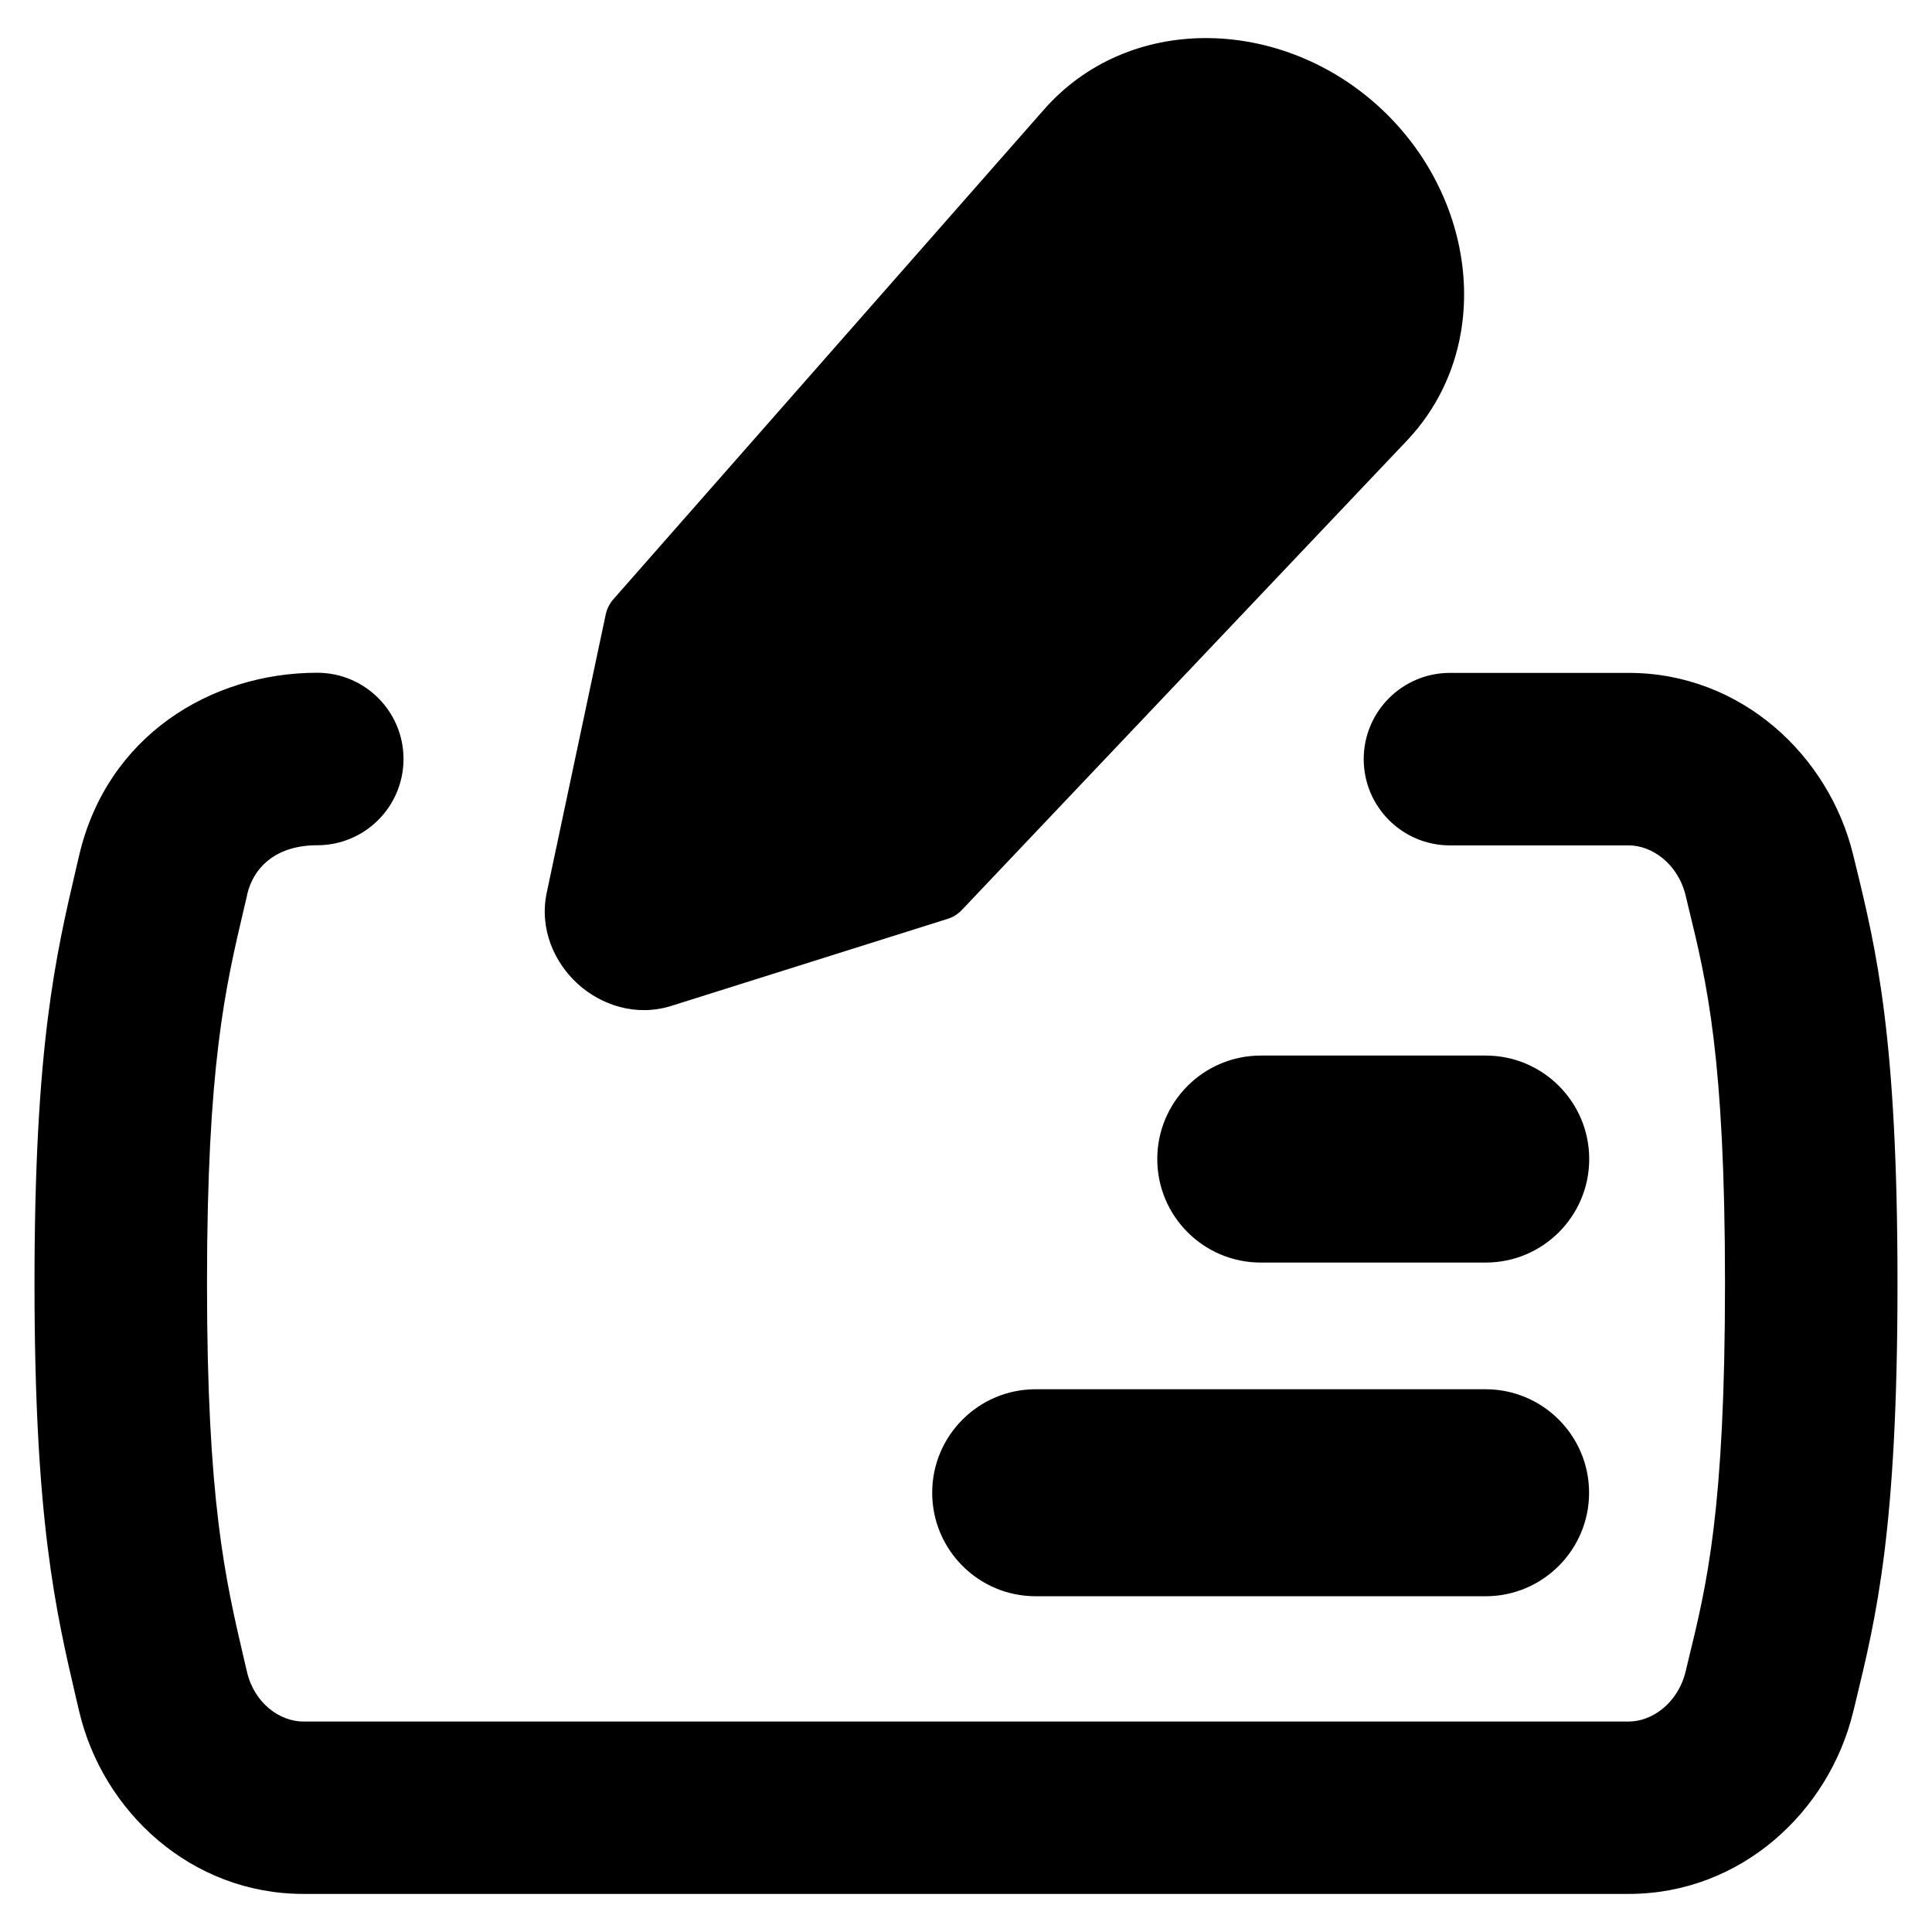 <svg xmlns="http://www.w3.org/2000/svg" fill="none" viewBox="0 0 14 14" id="Cashing-Check--Streamline-Flex-Remix">
  <desc>
    Cashing Check Streamline Icon: https://streamlinehq.com
  </desc>
  <g id="cashing-check--cashing-check-cheques-money-currency-payment-finance">
    <path id="Union" fill="#000000" fill-rule="evenodd" d="M7.565 0.794C8.174 0.101 9.255 0.119 9.971 0.754c0.733 0.65 0.872 1.756 0.222 2.441L6.971 6.593c-0.029 0.031 -0.066 0.054 -0.106 0.066l-2 0.63c-0.258 0.081 -0.511 -0.007 -0.679 -0.16 -0.168 -0.153 -0.28 -0.397 -0.224 -0.661L4.389 4.454c0.009 -0.042 0.028 -0.081 0.057 -0.113L7.565 0.794ZM1.79 6.485c0.05 -0.213 0.222 -0.36 0.509 -0.36 0.345 0 0.625 -0.28 0.625 -0.625s-0.28 -0.625 -0.625 -0.625c-0.774 0 -1.525 0.46 -1.726 1.326l-0.02 0.085C0.403 6.929 0.25 7.582 0.25 9.3c0 1.717 0.153 2.37 0.303 3.013l0.02 0.085c0.17 0.73 0.813 1.326 1.625 1.326H11.802c0.813 0 1.452 -0.596 1.627 -1.32l0.016 -0.065c0.152 -0.627 0.305 -1.255 0.305 -3.039 0 -1.784 -0.152 -2.412 -0.305 -3.039l-0.016 -0.065c-0.175 -0.724 -0.815 -1.32 -1.627 -1.32h-1.295c-0.345 0 -0.625 0.28 -0.625 0.625s0.28 0.625 0.625 0.625h1.295c0.168 0 0.357 0.132 0.413 0.364l0.021 0.088c0.132 0.54 0.264 1.082 0.264 2.723 0 1.641 -0.132 2.183 -0.264 2.722l-0.021 0.088c-0.056 0.232 -0.245 0.364 -0.413 0.364H2.198c-0.169 0 -0.355 -0.132 -0.408 -0.359l-0.024 -0.102C1.633 11.443 1.5 10.878 1.5 9.3c0 -1.579 0.133 -2.143 0.267 -2.713l0.024 -0.102ZM9.136 7.649c-0.414 0 -0.75 0.336 -0.75 0.75s0.336 0.75 0.75 0.75h1.63c0.414 0 0.75 -0.336 0.75 -0.75s-0.336 -0.75 -0.75 -0.75H9.136ZM6.755 10.817c0 -0.414 0.336 -0.75 0.75 -0.75h3.26c0.414 0 0.75 0.336 0.75 0.75s-0.336 0.75 -0.75 0.75H7.505c-0.414 0 -0.75 -0.336 -0.75 -0.75Z" clip-rule="evenodd" stroke-width="1"></path>
  </g>
</svg>